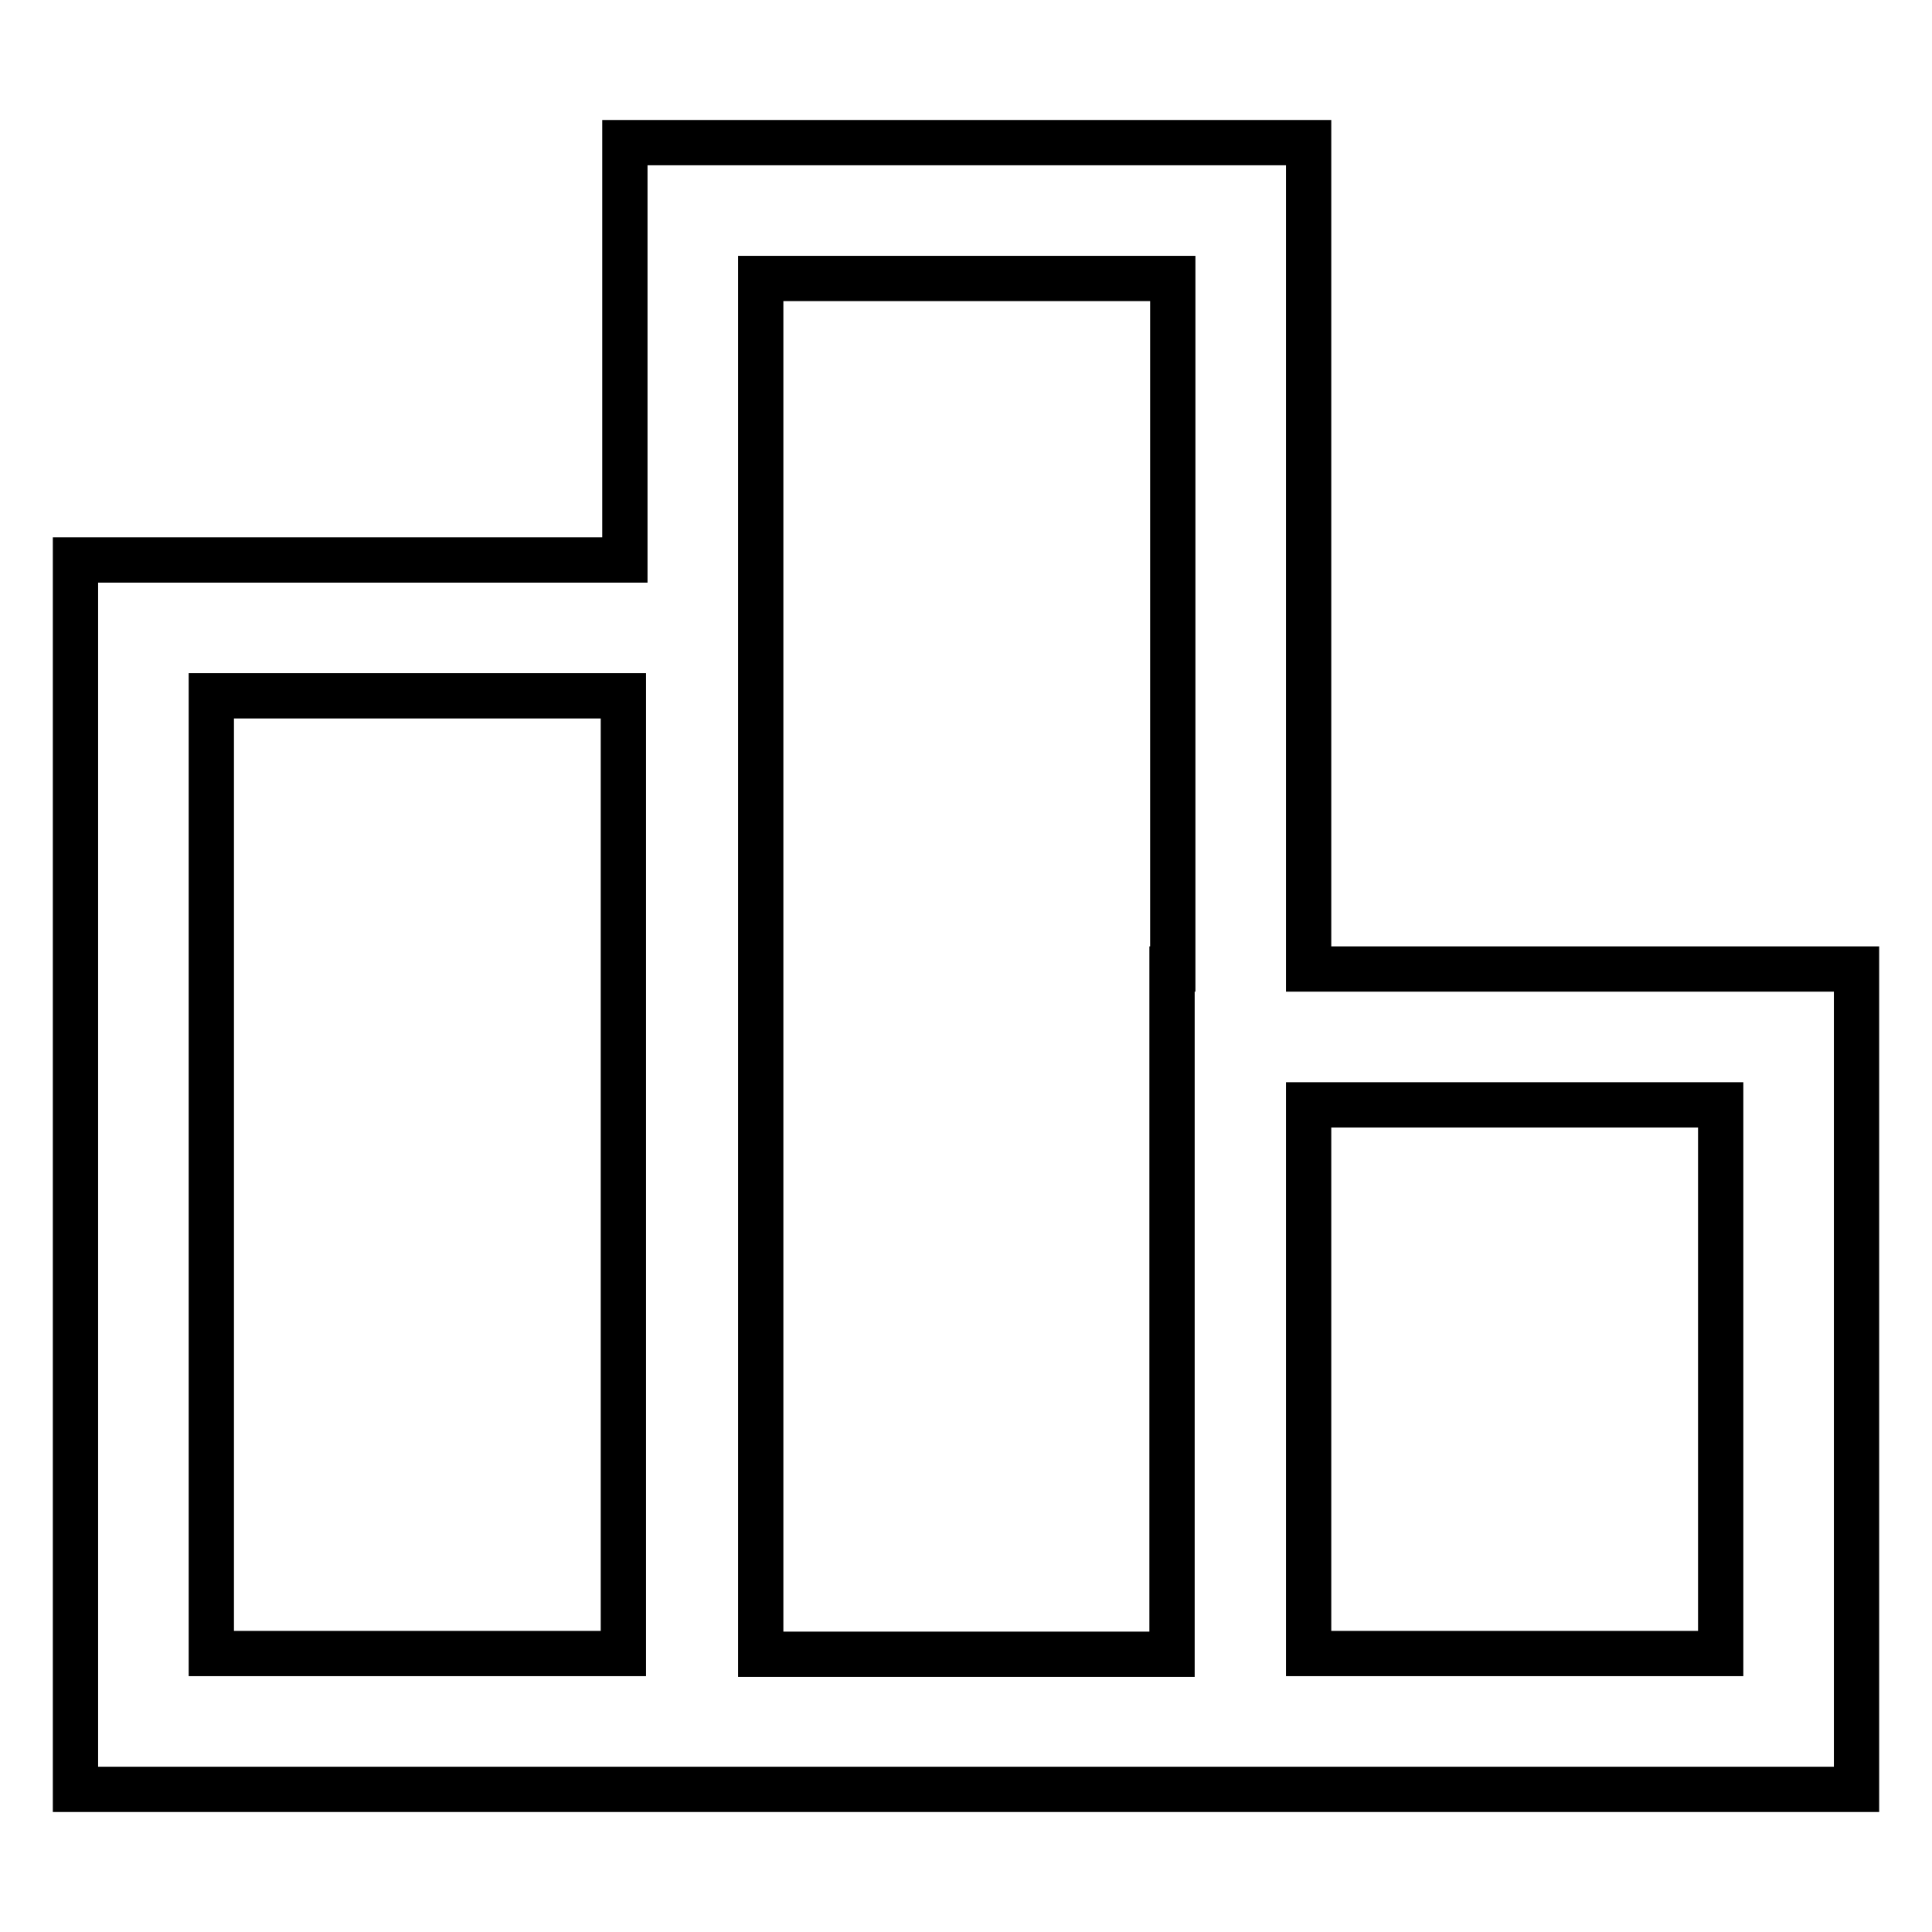 <?xml version="1.0" encoding="utf-8"?>
<!-- Svg Vector Icons : http://www.onlinewebfonts.com/icon -->
<!DOCTYPE svg PUBLIC "-//W3C//DTD SVG 1.1//EN" "http://www.w3.org/Graphics/SVG/1.1/DTD/svg11.dtd">
<svg version="1.1" xmlns="http://www.w3.org/2000/svg" xmlns:xlink="http://www.w3.org/1999/xlink" x="0px" y="0px" viewBox="0 0 256 256" enable-background="new 0 0 256 256" xml:space="preserve">
<g> <path stroke-width="6" fill-opacity="0" stroke="#000000"  d="M173.4,128.4V18.9H82.8v55.3H10v162.9h72.8h17.9h54.7h18.1H246V128.4H173.4L173.4,128.4z M82.6,219.1H28 V92.2h54.6V219.1L82.6,219.1z M100.8,219.1V36.9h54.6v91.5h-0.1v90.8H100.8L100.8,219.1L100.8,219.1z M228,219.1h-54.6v-72.7H228 V219.1L228,219.1z"/></g>
</svg>